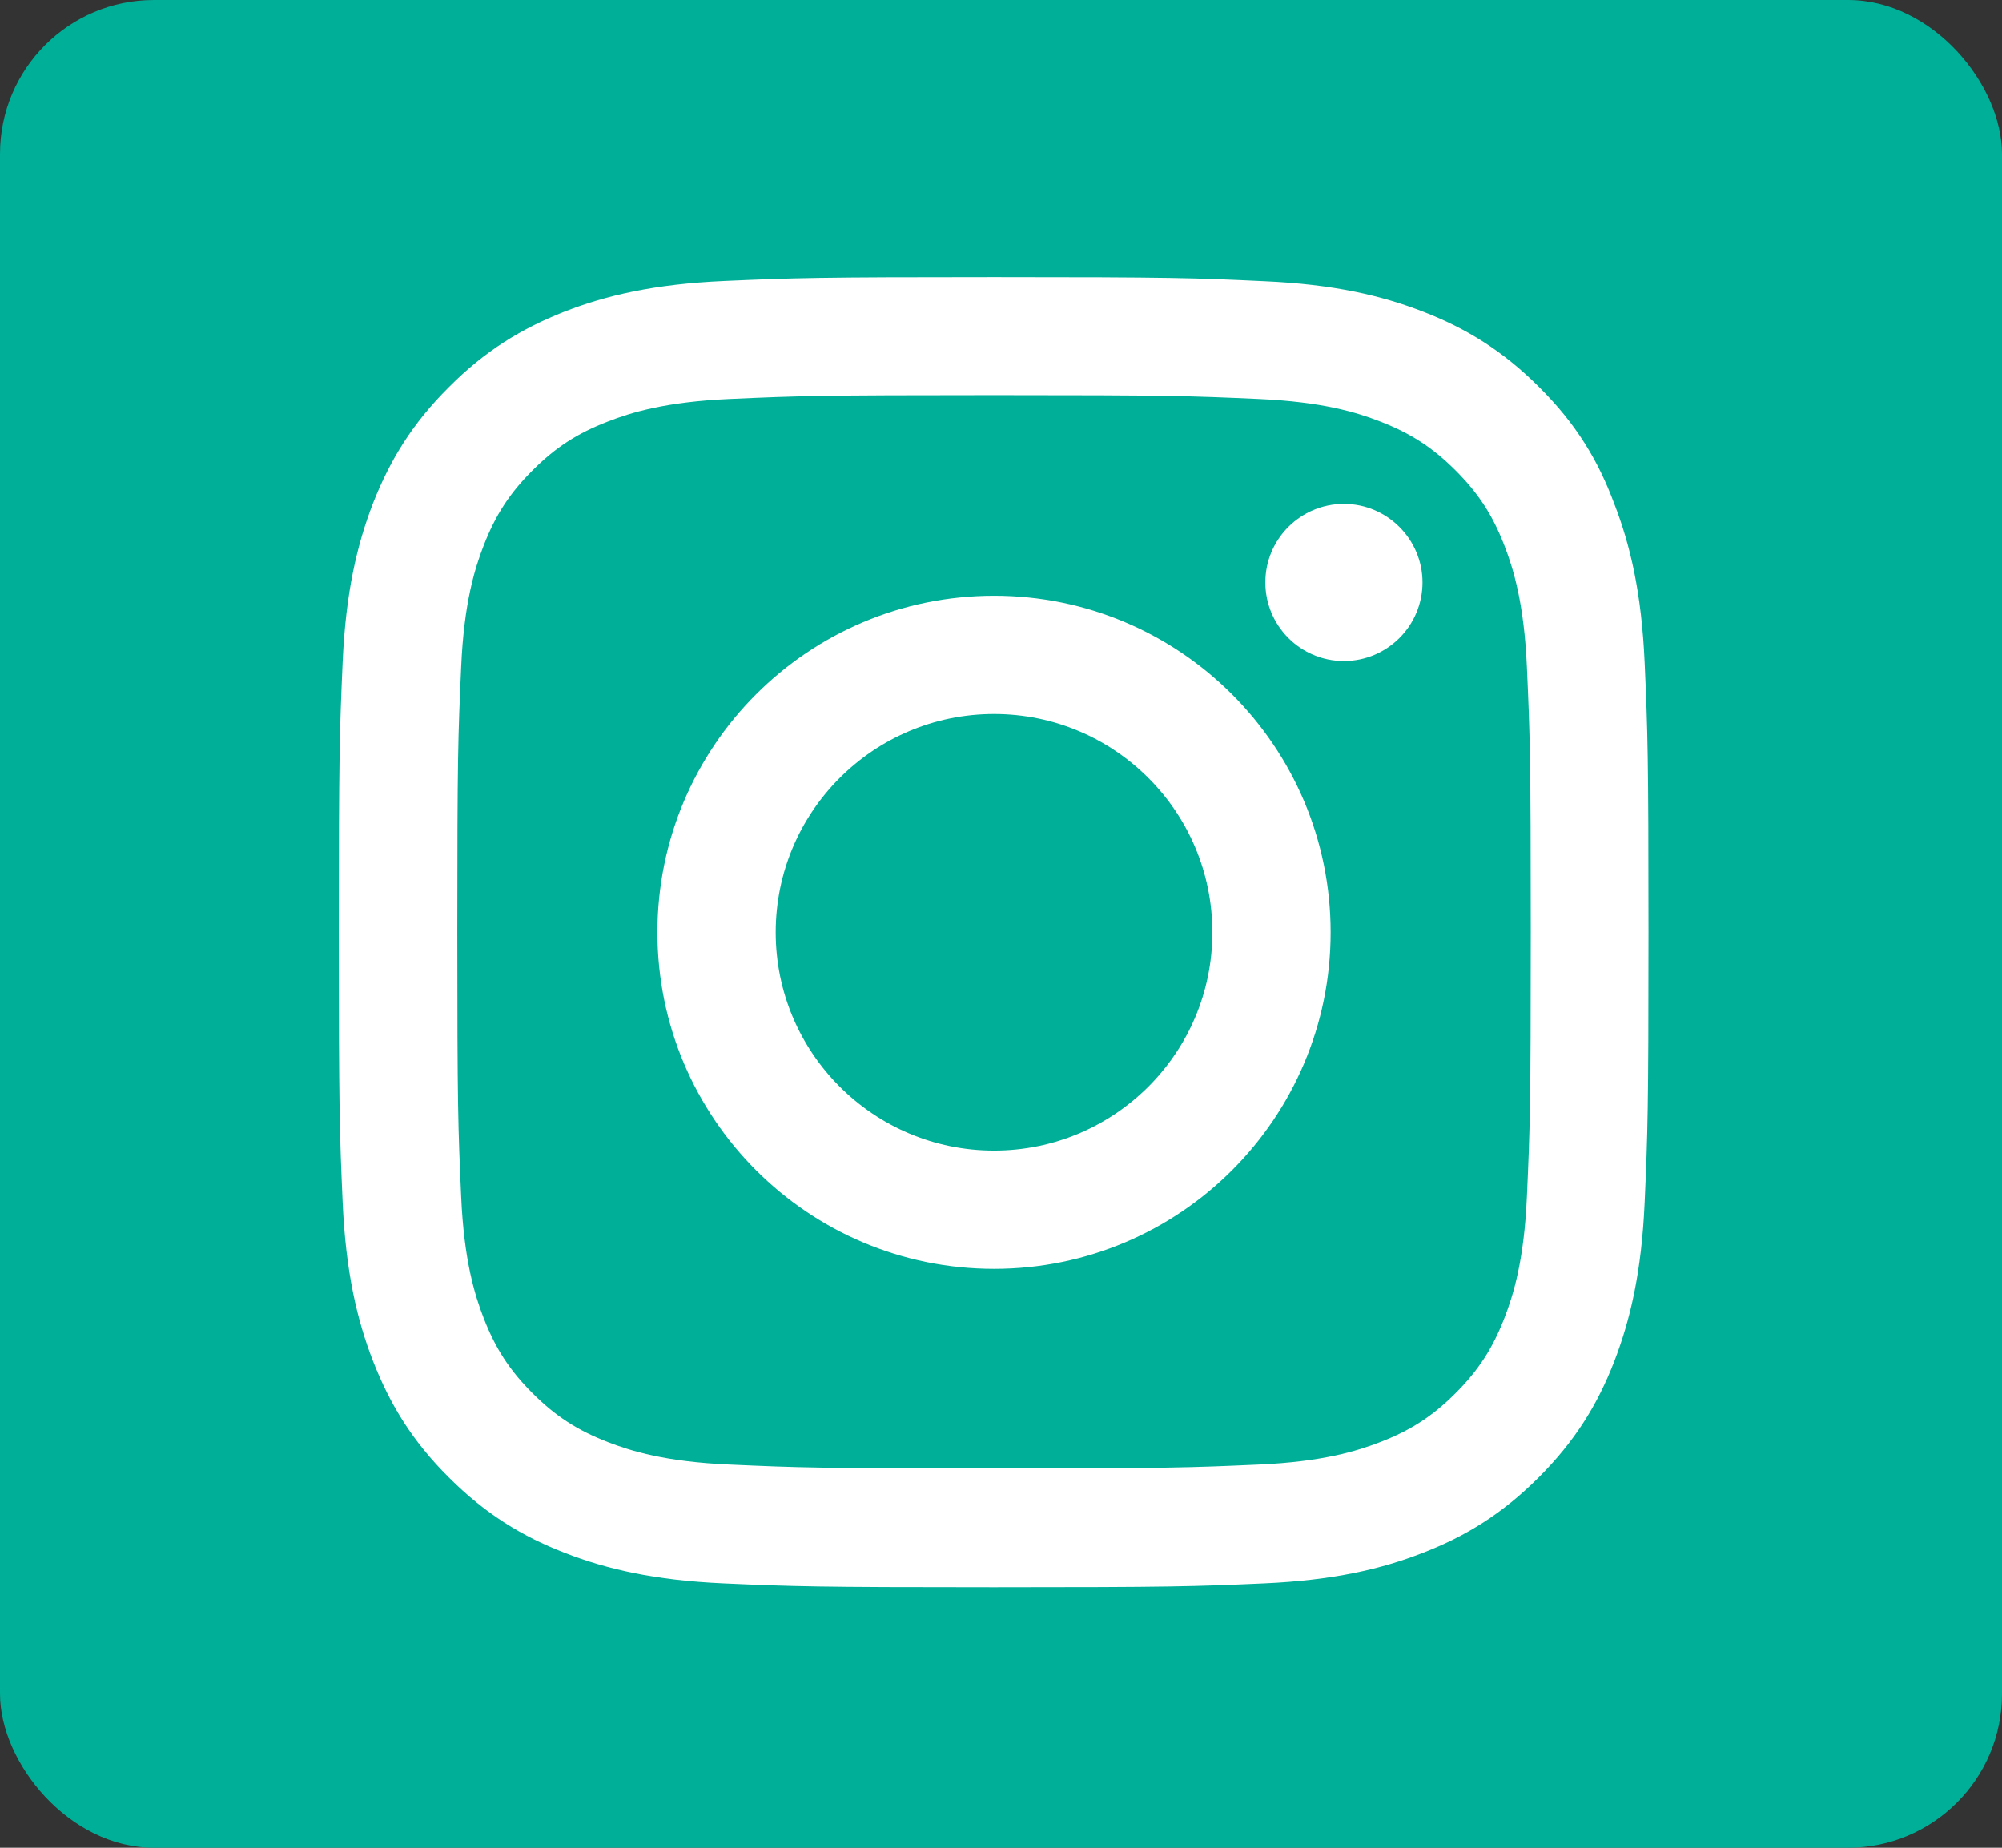 <?xml version="1.0" encoding="UTF-8"?> <svg xmlns="http://www.w3.org/2000/svg" width="26" height="24" viewBox="0 0 26 24" fill="none"><rect x="0" y="0" width="26" height="24" fill="#333333" stroke="none"/><rect width="26" height="24" rx="2" fill="#00AF97"></rect><path d="M12.91 5.132C15.183 5.132 15.453 5.142 16.347 5.182C17.178 5.219 17.626 5.358 17.925 5.475C18.321 5.628 18.607 5.814 18.903 6.11C19.202 6.409 19.385 6.691 19.538 7.087C19.654 7.386 19.794 7.838 19.83 8.666C19.87 9.563 19.88 9.832 19.88 12.103C19.88 14.376 19.87 14.646 19.83 15.54C19.794 16.371 19.654 16.82 19.538 17.119C19.385 17.514 19.199 17.8 18.903 18.096C18.604 18.395 18.321 18.578 17.925 18.731C17.626 18.847 17.174 18.987 16.347 19.023C15.449 19.063 15.18 19.073 12.91 19.073C10.636 19.073 10.367 19.063 9.473 19.023C8.642 18.987 8.193 18.847 7.894 18.731C7.498 18.578 7.212 18.392 6.916 18.096C6.617 17.797 6.434 17.514 6.281 17.119C6.165 16.82 6.025 16.367 5.989 15.54C5.949 14.642 5.939 14.373 5.939 12.103C5.939 9.829 5.949 9.56 5.989 8.666C6.025 7.835 6.165 7.386 6.281 7.087C6.434 6.691 6.62 6.405 6.916 6.11C7.215 5.81 7.498 5.628 7.894 5.475C8.193 5.358 8.645 5.219 9.473 5.182C10.367 5.142 10.636 5.132 12.91 5.132ZM12.91 3.6C10.599 3.6 10.31 3.61 9.403 3.65C8.499 3.69 7.877 3.836 7.338 4.045C6.777 4.265 6.301 4.554 5.829 5.029C5.354 5.501 5.065 5.977 4.845 6.535C4.636 7.077 4.49 7.695 4.45 8.599C4.41 9.51 4.4 9.799 4.4 12.109C4.4 14.42 4.41 14.709 4.45 15.616C4.49 16.52 4.636 17.142 4.845 17.68C5.065 18.242 5.354 18.718 5.829 19.19C6.301 19.662 6.777 19.954 7.335 20.17C7.877 20.38 8.495 20.526 9.399 20.566C10.307 20.606 10.596 20.616 12.906 20.616C15.216 20.616 15.506 20.606 16.413 20.566C17.317 20.526 17.939 20.38 18.477 20.17C19.036 19.954 19.511 19.662 19.983 19.19C20.455 18.718 20.748 18.242 20.964 17.684C21.173 17.142 21.319 16.524 21.359 15.62C21.399 14.712 21.409 14.423 21.409 12.113C21.409 9.803 21.399 9.513 21.359 8.606C21.319 7.702 21.173 7.08 20.964 6.542C20.754 5.977 20.465 5.501 19.99 5.029C19.518 4.557 19.042 4.265 18.484 4.049C17.942 3.839 17.324 3.693 16.42 3.653C15.509 3.61 15.22 3.6 12.91 3.6Z" fill="white"></path><path d="M12.91 7.738C10.496 7.738 8.538 9.696 8.538 12.11C8.538 14.523 10.496 16.481 12.91 16.481C15.323 16.481 17.281 14.523 17.281 12.11C17.281 9.696 15.323 7.738 12.91 7.738ZM12.91 14.945C11.344 14.945 10.074 13.675 10.074 12.11C10.074 10.544 11.344 9.274 12.91 9.274C14.475 9.274 15.745 10.544 15.745 12.11C15.745 13.675 14.475 14.945 12.91 14.945Z" fill="white"></path><path d="M18.474 7.565C18.474 8.13 18.015 8.586 17.453 8.586C16.888 8.586 16.433 8.127 16.433 7.565C16.433 7 16.892 6.545 17.453 6.545C18.015 6.545 18.474 7.004 18.474 7.565Z" fill="white"></path></svg> 
